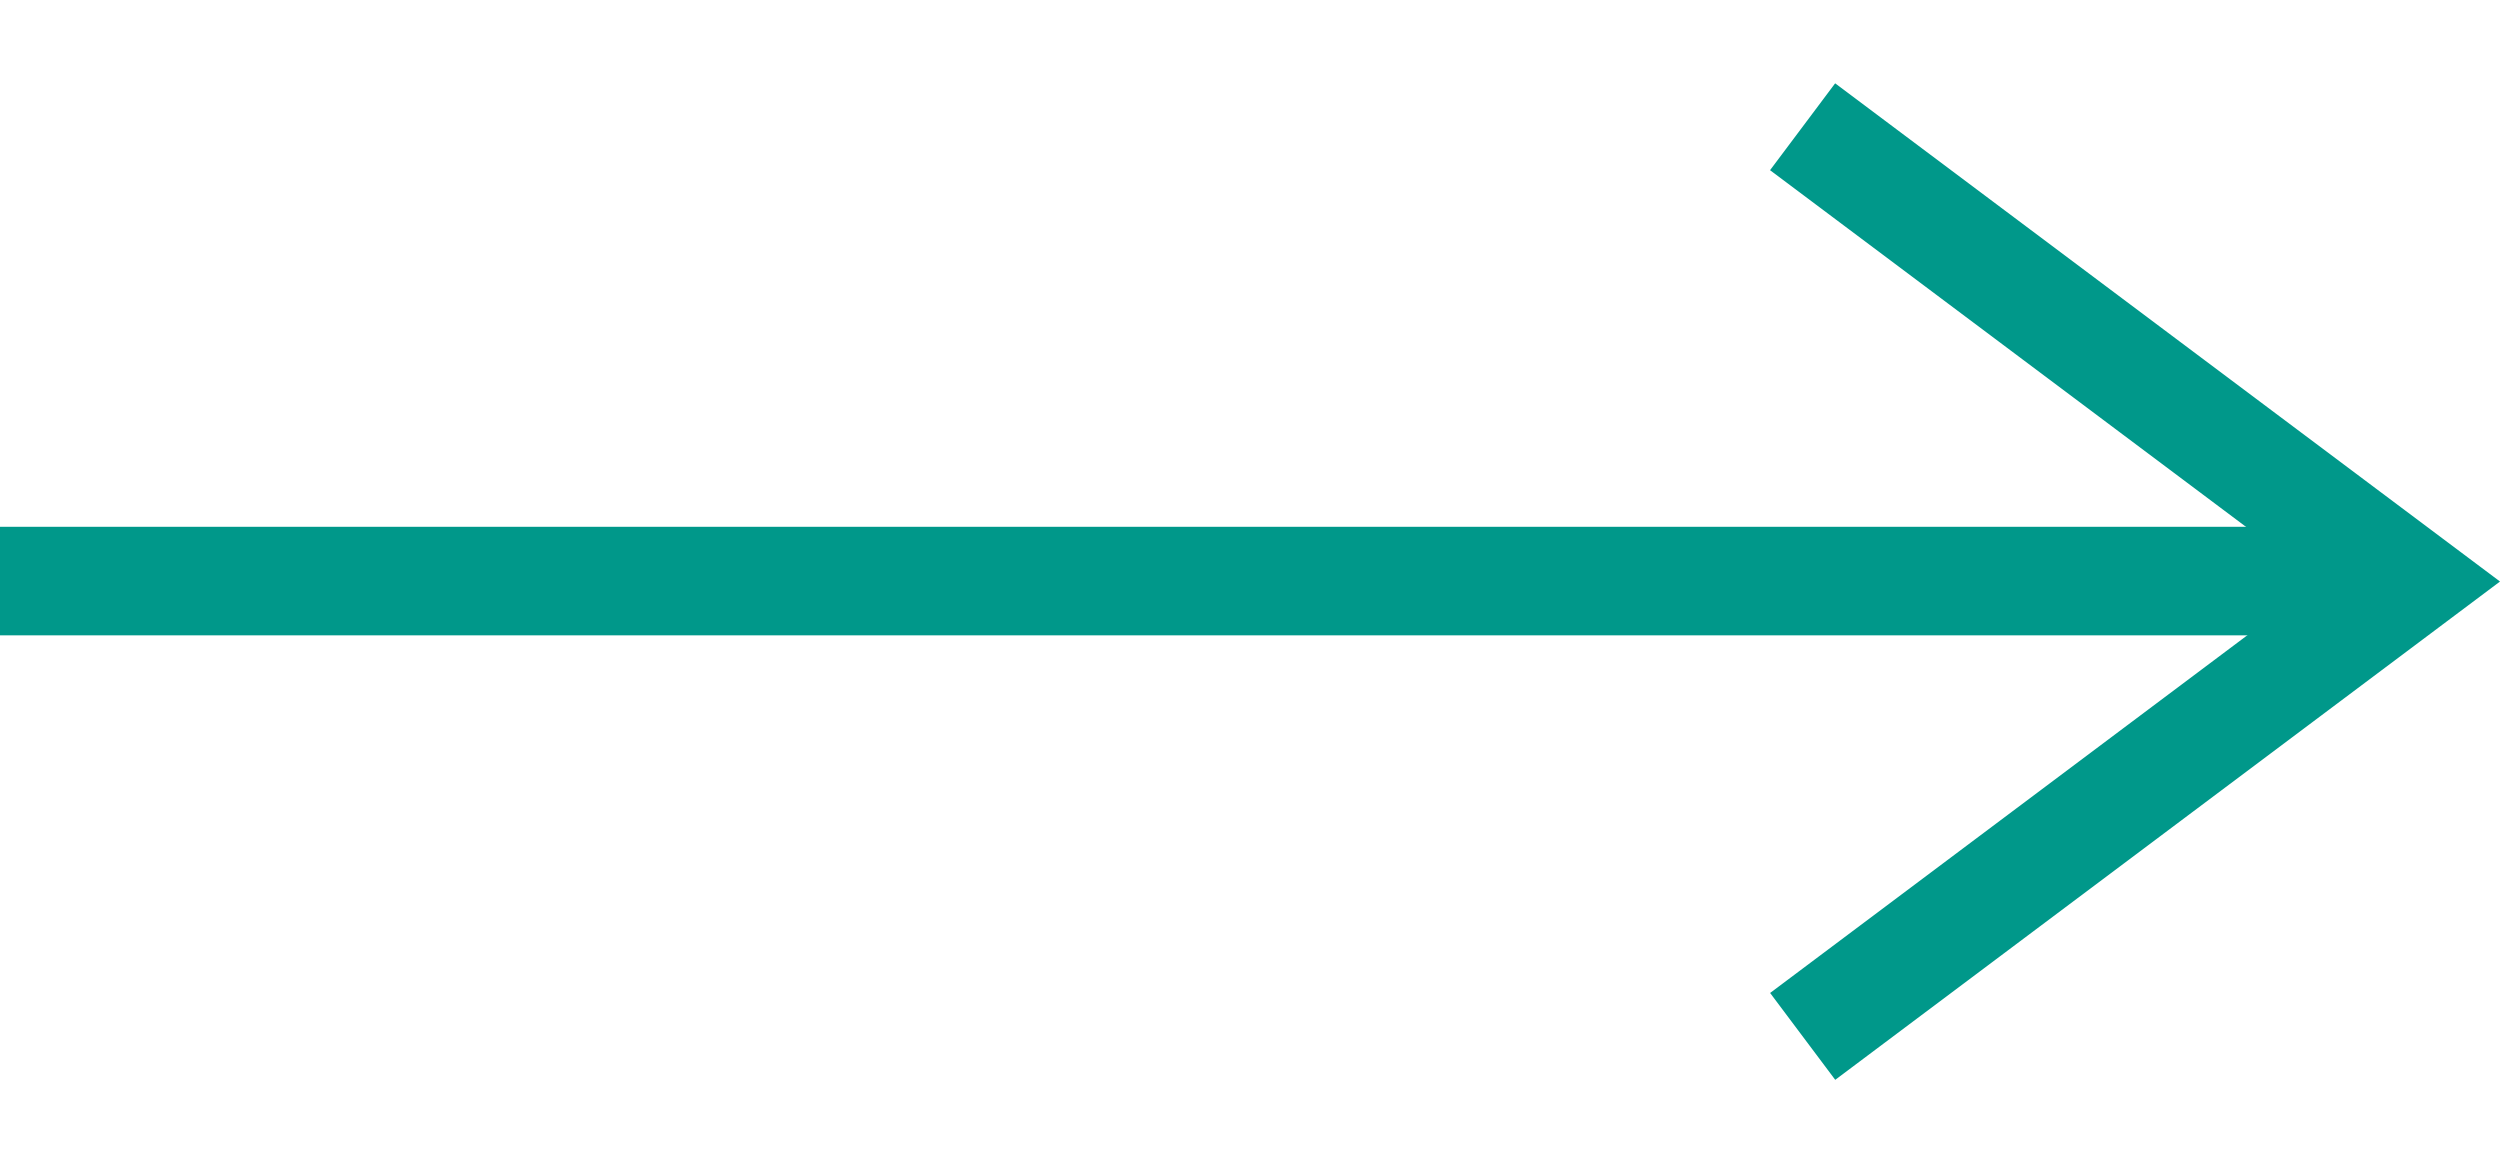 <svg xmlns="http://www.w3.org/2000/svg" width="23.031" height="10.715" viewBox="0 0 23.031 10.715">
  <g id="グループ_190592" data-name="グループ 190592" transform="translate(14586.5 21573.266)">
    <g id="グループ_168425" data-name="グループ 168425" transform="translate(-14586.5 -21572.799)">
      <path id="パス_1304502" data-name="パス 1304502" d="M0,.991,6.916,0,5.926,6.916" transform="translate(17.307 0) rotate(45)" fill="none" stroke="#00988a" stroke-width="1"/>
      <path id="パス_1304503" data-name="パス 1304503" d="M159.355,28.3H137.82" transform="translate(-137.82 -23.414)" fill="none" stroke="#00988a" stroke-width="1"/>
    </g>
  </g>
</svg>
